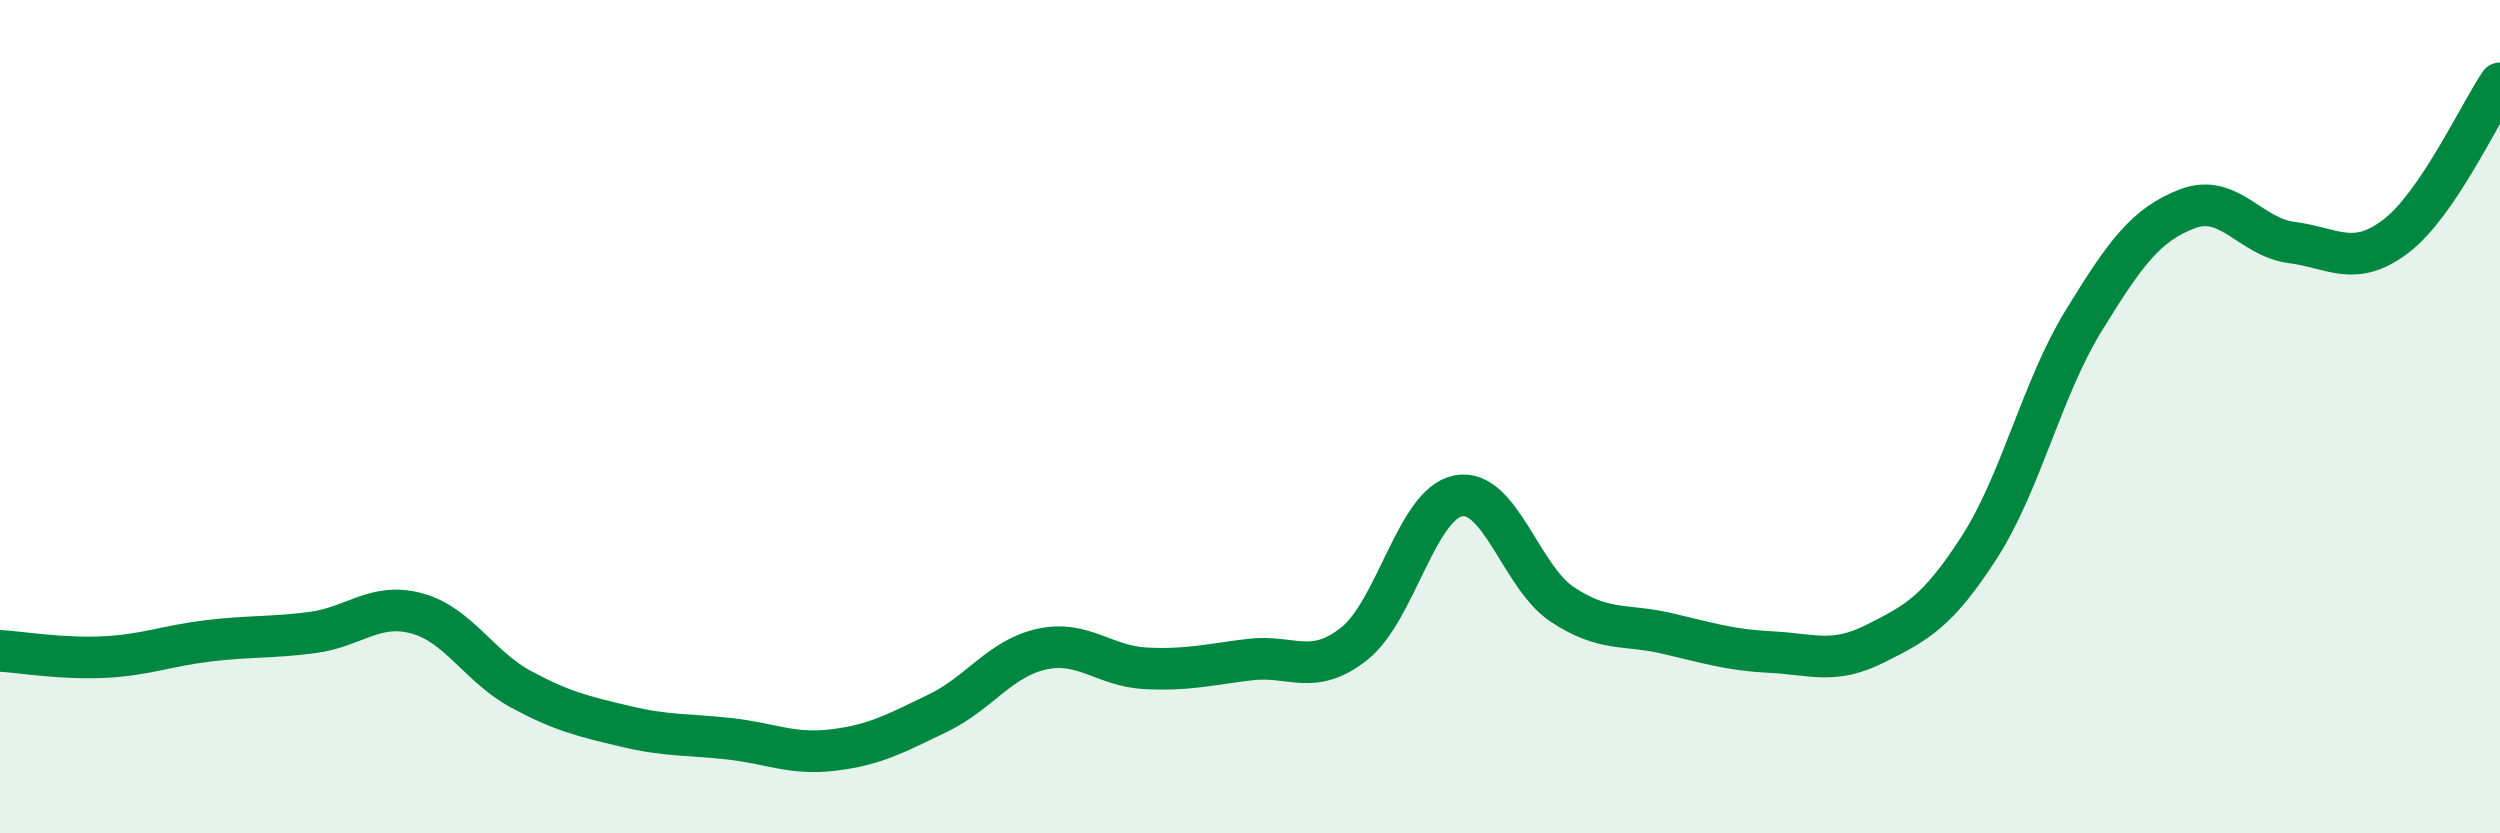
    <svg width="60" height="20" viewBox="0 0 60 20" xmlns="http://www.w3.org/2000/svg">
      <path
        d="M 0,15.62 C 0.5,15.65 1.5,15.82 2.5,15.77 C 3.5,15.72 4,15.5 5,15.38 C 6,15.26 6.5,15.31 7.5,15.18 C 8.5,15.05 9,14.45 10,14.72 C 11,14.99 11.5,16 12.5,16.54 C 13.5,17.08 14,17.19 15,17.43 C 16,17.67 16.5,17.62 17.5,17.73 C 18.5,17.84 19,18.12 20,18 C 21,17.88 21.5,17.6 22.5,17.12 C 23.5,16.64 24,15.8 25,15.58 C 26,15.36 26.5,15.99 27.5,16.04 C 28.5,16.09 29,15.95 30,15.83 C 31,15.71 31.5,16.24 32.5,15.45 C 33.5,14.66 34,12.09 35,11.9 C 36,11.71 36.5,13.85 37.5,14.51 C 38.5,15.17 39,14.97 40,15.2 C 41,15.43 41.5,15.6 42.5,15.65 C 43.5,15.7 44,15.95 45,15.45 C 46,14.95 46.5,14.69 47.5,13.14 C 48.5,11.59 49,9.34 50,7.71 C 51,6.08 51.5,5.39 52.5,5.01 C 53.5,4.63 54,5.69 55,5.82 C 56,5.95 56.5,6.43 57.5,5.67 C 58.5,4.91 59.5,2.73 60,2L60 20L0 20Z"
        fill="#008740"
        opacity="0.1"
        stroke-linecap="round"
        stroke-linejoin="round"
      />
      <path
        d="M 0,15.62 C 0.5,15.65 1.5,15.82 2.5,15.77 C 3.5,15.72 4,15.5 5,15.38 C 6,15.26 6.5,15.31 7.5,15.18 C 8.5,15.05 9,14.45 10,14.72 C 11,14.99 11.5,16 12.5,16.54 C 13.5,17.08 14,17.19 15,17.43 C 16,17.67 16.5,17.62 17.5,17.73 C 18.5,17.84 19,18.12 20,18 C 21,17.88 21.5,17.6 22.5,17.12 C 23.5,16.64 24,15.8 25,15.58 C 26,15.36 26.5,15.99 27.5,16.04 C 28.5,16.09 29,15.95 30,15.83 C 31,15.71 31.5,16.24 32.5,15.45 C 33.5,14.66 34,12.09 35,11.9 C 36,11.71 36.5,13.85 37.5,14.51 C 38.5,15.17 39,14.97 40,15.2 C 41,15.43 41.5,15.6 42.5,15.65 C 43.5,15.7 44,15.95 45,15.45 C 46,14.95 46.5,14.69 47.5,13.14 C 48.5,11.59 49,9.34 50,7.71 C 51,6.08 51.5,5.39 52.5,5.01 C 53.5,4.63 54,5.69 55,5.82 C 56,5.95 56.5,6.43 57.5,5.67 C 58.5,4.91 59.5,2.73 60,2"
        stroke="#008740"
        stroke-width="1"
        fill="none"
        stroke-linecap="round"
        stroke-linejoin="round"
      />
    </svg>
  